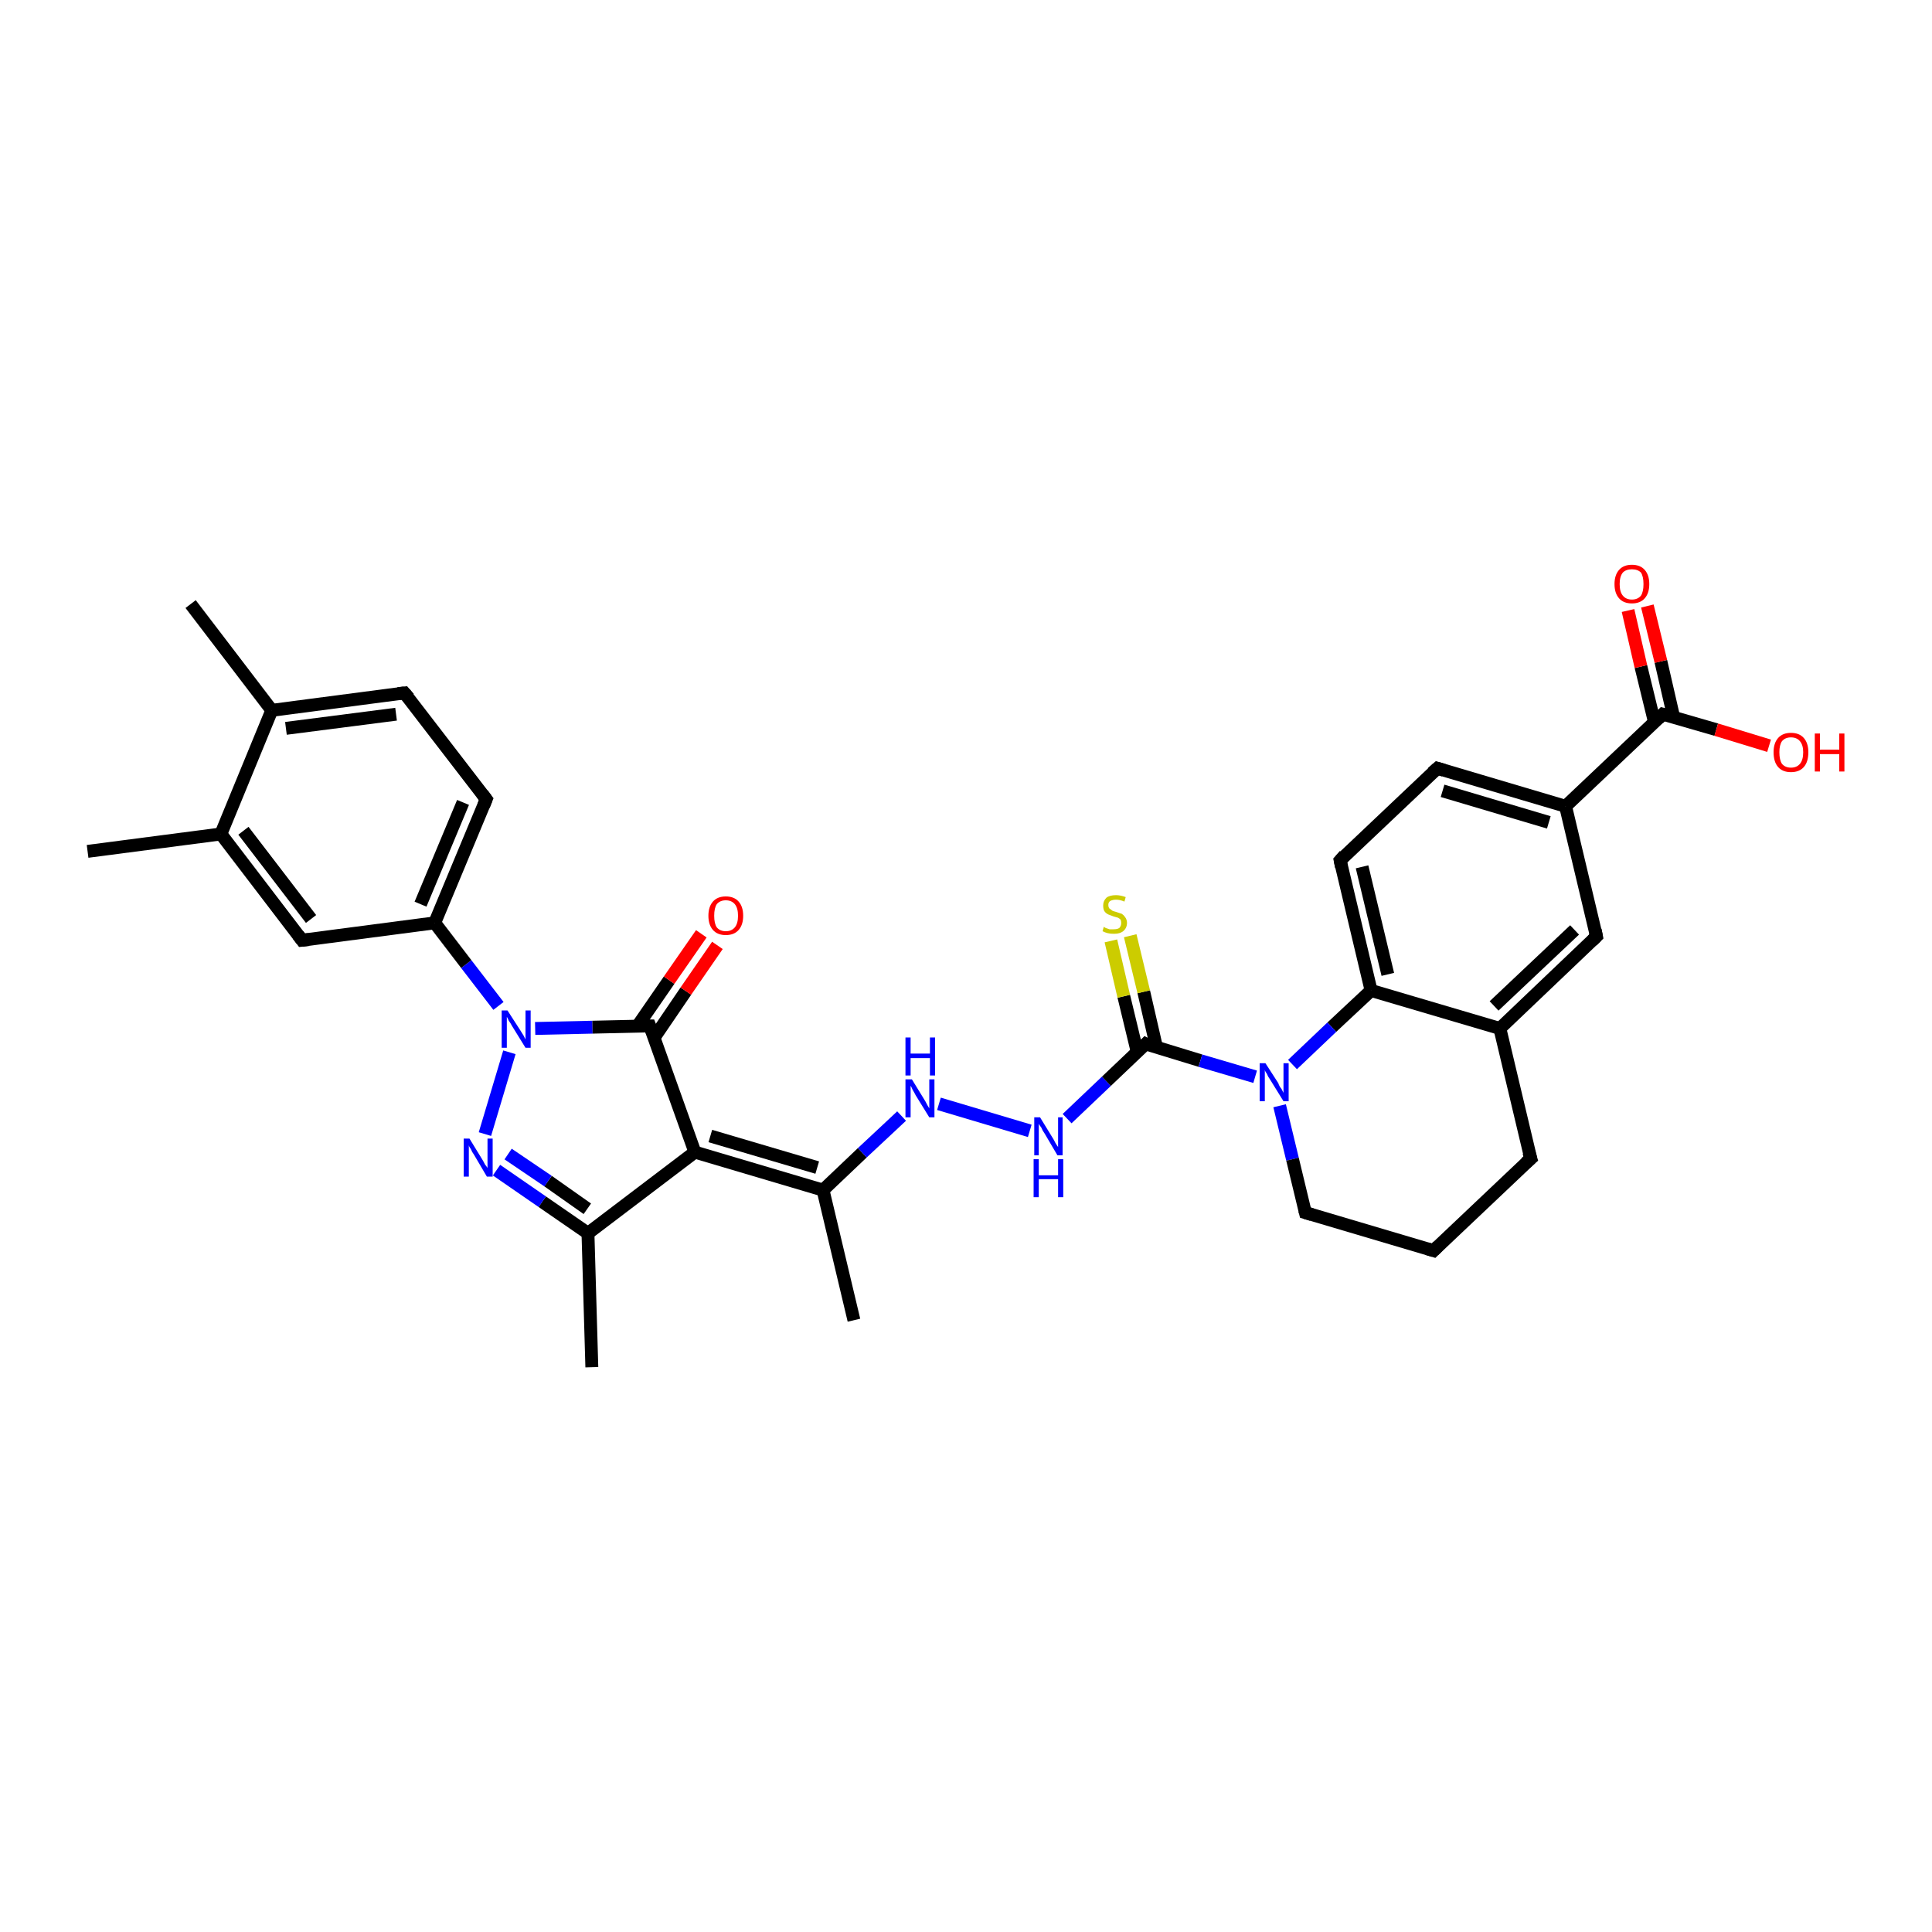 <?xml version='1.0' encoding='iso-8859-1'?>
<svg version='1.1' baseProfile='full'
              xmlns='http://www.w3.org/2000/svg'
                      xmlns:rdkit='http://www.rdkit.org/xml'
                      xmlns:xlink='http://www.w3.org/1999/xlink'
                  xml:space='preserve'
width='300px' height='300px' viewBox='0 0 300 300'>
<!-- END OF HEADER -->
<rect style='opacity:1.0;fill:#FFFFFF;stroke:none' width='300.0' height='300.0' x='0.0' y='0.0'> </rect>
<path class='bond-0 atom-0 atom-1' d='M 91.9,212.3 L 91.3,191.5' style='fill:none;fill-rule:evenodd;stroke:#000000;stroke-width:2.0px;stroke-linecap:butt;stroke-linejoin:miter;stroke-opacity:1' />
<path class='bond-1 atom-1 atom-2' d='M 91.3,191.5 L 84.2,186.6' style='fill:none;fill-rule:evenodd;stroke:#000000;stroke-width:2.0px;stroke-linecap:butt;stroke-linejoin:miter;stroke-opacity:1' />
<path class='bond-1 atom-1 atom-2' d='M 84.2,186.6 L 77.1,181.7' style='fill:none;fill-rule:evenodd;stroke:#0000FF;stroke-width:2.0px;stroke-linecap:butt;stroke-linejoin:miter;stroke-opacity:1' />
<path class='bond-1 atom-1 atom-2' d='M 91.2,187.7 L 85.1,183.4' style='fill:none;fill-rule:evenodd;stroke:#000000;stroke-width:2.0px;stroke-linecap:butt;stroke-linejoin:miter;stroke-opacity:1' />
<path class='bond-1 atom-1 atom-2' d='M 85.1,183.4 L 78.9,179.2' style='fill:none;fill-rule:evenodd;stroke:#0000FF;stroke-width:2.0px;stroke-linecap:butt;stroke-linejoin:miter;stroke-opacity:1' />
<path class='bond-2 atom-2 atom-3' d='M 75.3,176.1 L 79.1,163.4' style='fill:none;fill-rule:evenodd;stroke:#0000FF;stroke-width:2.0px;stroke-linecap:butt;stroke-linejoin:miter;stroke-opacity:1' />
<path class='bond-3 atom-3 atom-4' d='M 77.4,156.2 L 72.4,149.7' style='fill:none;fill-rule:evenodd;stroke:#0000FF;stroke-width:2.0px;stroke-linecap:butt;stroke-linejoin:miter;stroke-opacity:1' />
<path class='bond-3 atom-3 atom-4' d='M 72.4,149.7 L 67.5,143.3' style='fill:none;fill-rule:evenodd;stroke:#000000;stroke-width:2.0px;stroke-linecap:butt;stroke-linejoin:miter;stroke-opacity:1' />
<path class='bond-4 atom-4 atom-5' d='M 67.5,143.3 L 75.5,124.1' style='fill:none;fill-rule:evenodd;stroke:#000000;stroke-width:2.0px;stroke-linecap:butt;stroke-linejoin:miter;stroke-opacity:1' />
<path class='bond-4 atom-4 atom-5' d='M 65.3,140.4 L 71.9,124.6' style='fill:none;fill-rule:evenodd;stroke:#000000;stroke-width:2.0px;stroke-linecap:butt;stroke-linejoin:miter;stroke-opacity:1' />
<path class='bond-5 atom-5 atom-6' d='M 75.5,124.1 L 62.8,107.6' style='fill:none;fill-rule:evenodd;stroke:#000000;stroke-width:2.0px;stroke-linecap:butt;stroke-linejoin:miter;stroke-opacity:1' />
<path class='bond-6 atom-6 atom-7' d='M 62.8,107.6 L 42.2,110.3' style='fill:none;fill-rule:evenodd;stroke:#000000;stroke-width:2.0px;stroke-linecap:butt;stroke-linejoin:miter;stroke-opacity:1' />
<path class='bond-6 atom-6 atom-7' d='M 61.5,110.9 L 44.4,113.1' style='fill:none;fill-rule:evenodd;stroke:#000000;stroke-width:2.0px;stroke-linecap:butt;stroke-linejoin:miter;stroke-opacity:1' />
<path class='bond-7 atom-7 atom-8' d='M 42.2,110.3 L 29.6,93.8' style='fill:none;fill-rule:evenodd;stroke:#000000;stroke-width:2.0px;stroke-linecap:butt;stroke-linejoin:miter;stroke-opacity:1' />
<path class='bond-8 atom-7 atom-9' d='M 42.2,110.3 L 34.3,129.5' style='fill:none;fill-rule:evenodd;stroke:#000000;stroke-width:2.0px;stroke-linecap:butt;stroke-linejoin:miter;stroke-opacity:1' />
<path class='bond-9 atom-9 atom-10' d='M 34.3,129.5 L 13.6,132.2' style='fill:none;fill-rule:evenodd;stroke:#000000;stroke-width:2.0px;stroke-linecap:butt;stroke-linejoin:miter;stroke-opacity:1' />
<path class='bond-10 atom-9 atom-11' d='M 34.3,129.5 L 46.9,146.0' style='fill:none;fill-rule:evenodd;stroke:#000000;stroke-width:2.0px;stroke-linecap:butt;stroke-linejoin:miter;stroke-opacity:1' />
<path class='bond-10 atom-9 atom-11' d='M 37.8,129.0 L 48.3,142.7' style='fill:none;fill-rule:evenodd;stroke:#000000;stroke-width:2.0px;stroke-linecap:butt;stroke-linejoin:miter;stroke-opacity:1' />
<path class='bond-11 atom-3 atom-12' d='M 83.1,159.7 L 92.0,159.5' style='fill:none;fill-rule:evenodd;stroke:#0000FF;stroke-width:2.0px;stroke-linecap:butt;stroke-linejoin:miter;stroke-opacity:1' />
<path class='bond-11 atom-3 atom-12' d='M 92.0,159.5 L 100.9,159.3' style='fill:none;fill-rule:evenodd;stroke:#000000;stroke-width:2.0px;stroke-linecap:butt;stroke-linejoin:miter;stroke-opacity:1' />
<path class='bond-12 atom-12 atom-13' d='M 101.6,161.1 L 106.5,153.9' style='fill:none;fill-rule:evenodd;stroke:#000000;stroke-width:2.0px;stroke-linecap:butt;stroke-linejoin:miter;stroke-opacity:1' />
<path class='bond-12 atom-12 atom-13' d='M 106.5,153.9 L 111.4,146.8' style='fill:none;fill-rule:evenodd;stroke:#FF0000;stroke-width:2.0px;stroke-linecap:butt;stroke-linejoin:miter;stroke-opacity:1' />
<path class='bond-12 atom-12 atom-13' d='M 99.0,159.3 L 103.9,152.2' style='fill:none;fill-rule:evenodd;stroke:#000000;stroke-width:2.0px;stroke-linecap:butt;stroke-linejoin:miter;stroke-opacity:1' />
<path class='bond-12 atom-12 atom-13' d='M 103.9,152.2 L 108.9,145.0' style='fill:none;fill-rule:evenodd;stroke:#FF0000;stroke-width:2.0px;stroke-linecap:butt;stroke-linejoin:miter;stroke-opacity:1' />
<path class='bond-13 atom-12 atom-14' d='M 100.9,159.3 L 107.9,178.9' style='fill:none;fill-rule:evenodd;stroke:#000000;stroke-width:2.0px;stroke-linecap:butt;stroke-linejoin:miter;stroke-opacity:1' />
<path class='bond-14 atom-14 atom-15' d='M 107.9,178.9 L 127.8,184.8' style='fill:none;fill-rule:evenodd;stroke:#000000;stroke-width:2.0px;stroke-linecap:butt;stroke-linejoin:miter;stroke-opacity:1' />
<path class='bond-14 atom-14 atom-15' d='M 110.3,176.4 L 126.9,181.3' style='fill:none;fill-rule:evenodd;stroke:#000000;stroke-width:2.0px;stroke-linecap:butt;stroke-linejoin:miter;stroke-opacity:1' />
<path class='bond-15 atom-15 atom-16' d='M 127.8,184.8 L 132.6,205.0' style='fill:none;fill-rule:evenodd;stroke:#000000;stroke-width:2.0px;stroke-linecap:butt;stroke-linejoin:miter;stroke-opacity:1' />
<path class='bond-16 atom-15 atom-17' d='M 127.8,184.8 L 133.9,179.0' style='fill:none;fill-rule:evenodd;stroke:#000000;stroke-width:2.0px;stroke-linecap:butt;stroke-linejoin:miter;stroke-opacity:1' />
<path class='bond-16 atom-15 atom-17' d='M 133.9,179.0 L 140.0,173.3' style='fill:none;fill-rule:evenodd;stroke:#0000FF;stroke-width:2.0px;stroke-linecap:butt;stroke-linejoin:miter;stroke-opacity:1' />
<path class='bond-17 atom-17 atom-18' d='M 145.8,171.4 L 159.9,175.6' style='fill:none;fill-rule:evenodd;stroke:#0000FF;stroke-width:2.0px;stroke-linecap:butt;stroke-linejoin:miter;stroke-opacity:1' />
<path class='bond-18 atom-18 atom-19' d='M 165.7,173.7 L 171.8,167.9' style='fill:none;fill-rule:evenodd;stroke:#0000FF;stroke-width:2.0px;stroke-linecap:butt;stroke-linejoin:miter;stroke-opacity:1' />
<path class='bond-18 atom-18 atom-19' d='M 171.8,167.9 L 177.9,162.1' style='fill:none;fill-rule:evenodd;stroke:#000000;stroke-width:2.0px;stroke-linecap:butt;stroke-linejoin:miter;stroke-opacity:1' />
<path class='bond-19 atom-19 atom-20' d='M 179.6,162.7 L 177.6,154.0' style='fill:none;fill-rule:evenodd;stroke:#000000;stroke-width:2.0px;stroke-linecap:butt;stroke-linejoin:miter;stroke-opacity:1' />
<path class='bond-19 atom-19 atom-20' d='M 177.6,154.0 L 175.5,145.3' style='fill:none;fill-rule:evenodd;stroke:#CCCC00;stroke-width:2.0px;stroke-linecap:butt;stroke-linejoin:miter;stroke-opacity:1' />
<path class='bond-19 atom-19 atom-20' d='M 176.6,163.4 L 174.5,154.7' style='fill:none;fill-rule:evenodd;stroke:#000000;stroke-width:2.0px;stroke-linecap:butt;stroke-linejoin:miter;stroke-opacity:1' />
<path class='bond-19 atom-19 atom-20' d='M 174.5,154.7 L 172.5,146.1' style='fill:none;fill-rule:evenodd;stroke:#CCCC00;stroke-width:2.0px;stroke-linecap:butt;stroke-linejoin:miter;stroke-opacity:1' />
<path class='bond-20 atom-19 atom-21' d='M 177.9,162.1 L 186.4,164.7' style='fill:none;fill-rule:evenodd;stroke:#000000;stroke-width:2.0px;stroke-linecap:butt;stroke-linejoin:miter;stroke-opacity:1' />
<path class='bond-20 atom-19 atom-21' d='M 186.4,164.7 L 194.9,167.2' style='fill:none;fill-rule:evenodd;stroke:#0000FF;stroke-width:2.0px;stroke-linecap:butt;stroke-linejoin:miter;stroke-opacity:1' />
<path class='bond-21 atom-21 atom-22' d='M 198.7,171.7 L 200.7,180.0' style='fill:none;fill-rule:evenodd;stroke:#0000FF;stroke-width:2.0px;stroke-linecap:butt;stroke-linejoin:miter;stroke-opacity:1' />
<path class='bond-21 atom-21 atom-22' d='M 200.7,180.0 L 202.7,188.3' style='fill:none;fill-rule:evenodd;stroke:#000000;stroke-width:2.0px;stroke-linecap:butt;stroke-linejoin:miter;stroke-opacity:1' />
<path class='bond-22 atom-22 atom-23' d='M 202.7,188.3 L 222.6,194.2' style='fill:none;fill-rule:evenodd;stroke:#000000;stroke-width:2.0px;stroke-linecap:butt;stroke-linejoin:miter;stroke-opacity:1' />
<path class='bond-23 atom-23 atom-24' d='M 222.6,194.2 L 237.7,179.9' style='fill:none;fill-rule:evenodd;stroke:#000000;stroke-width:2.0px;stroke-linecap:butt;stroke-linejoin:miter;stroke-opacity:1' />
<path class='bond-24 atom-24 atom-25' d='M 237.7,179.9 L 232.9,159.7' style='fill:none;fill-rule:evenodd;stroke:#000000;stroke-width:2.0px;stroke-linecap:butt;stroke-linejoin:miter;stroke-opacity:1' />
<path class='bond-25 atom-25 atom-26' d='M 232.9,159.7 L 247.9,145.4' style='fill:none;fill-rule:evenodd;stroke:#000000;stroke-width:2.0px;stroke-linecap:butt;stroke-linejoin:miter;stroke-opacity:1' />
<path class='bond-25 atom-25 atom-26' d='M 232.0,156.2 L 244.5,144.4' style='fill:none;fill-rule:evenodd;stroke:#000000;stroke-width:2.0px;stroke-linecap:butt;stroke-linejoin:miter;stroke-opacity:1' />
<path class='bond-26 atom-26 atom-27' d='M 247.9,145.4 L 243.1,125.2' style='fill:none;fill-rule:evenodd;stroke:#000000;stroke-width:2.0px;stroke-linecap:butt;stroke-linejoin:miter;stroke-opacity:1' />
<path class='bond-27 atom-27 atom-28' d='M 243.1,125.2 L 258.2,110.9' style='fill:none;fill-rule:evenodd;stroke:#000000;stroke-width:2.0px;stroke-linecap:butt;stroke-linejoin:miter;stroke-opacity:1' />
<path class='bond-28 atom-28 atom-29' d='M 259.9,111.4 L 257.9,102.7' style='fill:none;fill-rule:evenodd;stroke:#000000;stroke-width:2.0px;stroke-linecap:butt;stroke-linejoin:miter;stroke-opacity:1' />
<path class='bond-28 atom-28 atom-29' d='M 257.9,102.7 L 255.8,94.1' style='fill:none;fill-rule:evenodd;stroke:#FF0000;stroke-width:2.0px;stroke-linecap:butt;stroke-linejoin:miter;stroke-opacity:1' />
<path class='bond-28 atom-28 atom-29' d='M 256.9,112.1 L 254.8,103.5' style='fill:none;fill-rule:evenodd;stroke:#000000;stroke-width:2.0px;stroke-linecap:butt;stroke-linejoin:miter;stroke-opacity:1' />
<path class='bond-28 atom-28 atom-29' d='M 254.8,103.5 L 252.8,94.8' style='fill:none;fill-rule:evenodd;stroke:#FF0000;stroke-width:2.0px;stroke-linecap:butt;stroke-linejoin:miter;stroke-opacity:1' />
<path class='bond-29 atom-28 atom-30' d='M 258.2,110.9 L 266.5,113.3' style='fill:none;fill-rule:evenodd;stroke:#000000;stroke-width:2.0px;stroke-linecap:butt;stroke-linejoin:miter;stroke-opacity:1' />
<path class='bond-29 atom-28 atom-30' d='M 266.5,113.3 L 274.7,115.8' style='fill:none;fill-rule:evenodd;stroke:#FF0000;stroke-width:2.0px;stroke-linecap:butt;stroke-linejoin:miter;stroke-opacity:1' />
<path class='bond-30 atom-27 atom-31' d='M 243.1,125.2 L 223.2,119.3' style='fill:none;fill-rule:evenodd;stroke:#000000;stroke-width:2.0px;stroke-linecap:butt;stroke-linejoin:miter;stroke-opacity:1' />
<path class='bond-30 atom-27 atom-31' d='M 240.5,127.7 L 224.0,122.8' style='fill:none;fill-rule:evenodd;stroke:#000000;stroke-width:2.0px;stroke-linecap:butt;stroke-linejoin:miter;stroke-opacity:1' />
<path class='bond-31 atom-31 atom-32' d='M 223.2,119.3 L 208.1,133.6' style='fill:none;fill-rule:evenodd;stroke:#000000;stroke-width:2.0px;stroke-linecap:butt;stroke-linejoin:miter;stroke-opacity:1' />
<path class='bond-32 atom-32 atom-33' d='M 208.1,133.6 L 212.9,153.8' style='fill:none;fill-rule:evenodd;stroke:#000000;stroke-width:2.0px;stroke-linecap:butt;stroke-linejoin:miter;stroke-opacity:1' />
<path class='bond-32 atom-32 atom-33' d='M 211.5,134.6 L 215.5,151.3' style='fill:none;fill-rule:evenodd;stroke:#000000;stroke-width:2.0px;stroke-linecap:butt;stroke-linejoin:miter;stroke-opacity:1' />
<path class='bond-33 atom-14 atom-1' d='M 107.9,178.9 L 91.3,191.5' style='fill:none;fill-rule:evenodd;stroke:#000000;stroke-width:2.0px;stroke-linecap:butt;stroke-linejoin:miter;stroke-opacity:1' />
<path class='bond-34 atom-33 atom-21' d='M 212.9,153.8 L 206.8,159.5' style='fill:none;fill-rule:evenodd;stroke:#000000;stroke-width:2.0px;stroke-linecap:butt;stroke-linejoin:miter;stroke-opacity:1' />
<path class='bond-34 atom-33 atom-21' d='M 206.8,159.5 L 200.7,165.3' style='fill:none;fill-rule:evenodd;stroke:#0000FF;stroke-width:2.0px;stroke-linecap:butt;stroke-linejoin:miter;stroke-opacity:1' />
<path class='bond-35 atom-11 atom-4' d='M 46.9,146.0 L 67.5,143.3' style='fill:none;fill-rule:evenodd;stroke:#000000;stroke-width:2.0px;stroke-linecap:butt;stroke-linejoin:miter;stroke-opacity:1' />
<path class='bond-36 atom-33 atom-25' d='M 212.9,153.8 L 232.9,159.7' style='fill:none;fill-rule:evenodd;stroke:#000000;stroke-width:2.0px;stroke-linecap:butt;stroke-linejoin:miter;stroke-opacity:1' />
<path d='M 75.1,125.1 L 75.5,124.1 L 74.9,123.3' style='fill:none;stroke:#000000;stroke-width:2.0px;stroke-linecap:butt;stroke-linejoin:miter;stroke-opacity:1;' />
<path d='M 63.5,108.4 L 62.8,107.6 L 61.8,107.7' style='fill:none;stroke:#000000;stroke-width:2.0px;stroke-linecap:butt;stroke-linejoin:miter;stroke-opacity:1;' />
<path d='M 46.3,145.2 L 46.9,146.0 L 47.9,145.9' style='fill:none;stroke:#000000;stroke-width:2.0px;stroke-linecap:butt;stroke-linejoin:miter;stroke-opacity:1;' />
<path d='M 100.5,159.3 L 100.9,159.3 L 101.3,160.3' style='fill:none;stroke:#000000;stroke-width:2.0px;stroke-linecap:butt;stroke-linejoin:miter;stroke-opacity:1;' />
<path d='M 177.6,162.4 L 177.9,162.1 L 178.3,162.3' style='fill:none;stroke:#000000;stroke-width:2.0px;stroke-linecap:butt;stroke-linejoin:miter;stroke-opacity:1;' />
<path d='M 202.6,187.9 L 202.7,188.3 L 203.7,188.6' style='fill:none;stroke:#000000;stroke-width:2.0px;stroke-linecap:butt;stroke-linejoin:miter;stroke-opacity:1;' />
<path d='M 221.6,193.9 L 222.6,194.2 L 223.3,193.5' style='fill:none;stroke:#000000;stroke-width:2.0px;stroke-linecap:butt;stroke-linejoin:miter;stroke-opacity:1;' />
<path d='M 236.9,180.6 L 237.7,179.9 L 237.4,178.9' style='fill:none;stroke:#000000;stroke-width:2.0px;stroke-linecap:butt;stroke-linejoin:miter;stroke-opacity:1;' />
<path d='M 247.2,146.1 L 247.9,145.4 L 247.7,144.4' style='fill:none;stroke:#000000;stroke-width:2.0px;stroke-linecap:butt;stroke-linejoin:miter;stroke-opacity:1;' />
<path d='M 257.5,111.6 L 258.2,110.9 L 258.6,111.0' style='fill:none;stroke:#000000;stroke-width:2.0px;stroke-linecap:butt;stroke-linejoin:miter;stroke-opacity:1;' />
<path d='M 224.2,119.6 L 223.2,119.3 L 222.4,120.0' style='fill:none;stroke:#000000;stroke-width:2.0px;stroke-linecap:butt;stroke-linejoin:miter;stroke-opacity:1;' />
<path d='M 208.8,132.8 L 208.1,133.6 L 208.3,134.6' style='fill:none;stroke:#000000;stroke-width:2.0px;stroke-linecap:butt;stroke-linejoin:miter;stroke-opacity:1;' />
<path class='atom-2' d='M 72.9 176.8
L 74.8 179.9
Q 75.0 180.2, 75.3 180.8
Q 75.7 181.3, 75.7 181.4
L 75.7 176.8
L 76.5 176.8
L 76.5 182.7
L 75.6 182.7
L 73.6 179.3
Q 73.3 178.9, 73.1 178.4
Q 72.8 178.0, 72.8 177.8
L 72.8 182.7
L 72.0 182.7
L 72.0 176.8
L 72.9 176.8
' fill='#0000FF'/>
<path class='atom-3' d='M 78.8 156.9
L 80.8 160.0
Q 81.0 160.3, 81.3 160.8
Q 81.6 161.4, 81.6 161.4
L 81.6 156.9
L 82.4 156.9
L 82.4 162.7
L 81.6 162.7
L 79.5 159.3
Q 79.3 158.9, 79.0 158.5
Q 78.8 158.0, 78.7 157.9
L 78.7 162.7
L 77.9 162.7
L 77.9 156.9
L 78.8 156.9
' fill='#0000FF'/>
<path class='atom-13' d='M 110.0 142.2
Q 110.0 140.8, 110.7 140.0
Q 111.4 139.2, 112.7 139.2
Q 114.0 139.2, 114.7 140.0
Q 115.4 140.8, 115.4 142.2
Q 115.4 143.6, 114.7 144.4
Q 114.0 145.2, 112.7 145.2
Q 111.4 145.2, 110.7 144.4
Q 110.0 143.6, 110.0 142.2
M 112.7 144.6
Q 113.6 144.6, 114.1 144.0
Q 114.6 143.4, 114.6 142.2
Q 114.6 141.0, 114.1 140.4
Q 113.6 139.8, 112.7 139.8
Q 111.8 139.8, 111.3 140.4
Q 110.9 141.0, 110.9 142.2
Q 110.9 143.4, 111.3 144.0
Q 111.8 144.6, 112.7 144.6
' fill='#FF0000'/>
<path class='atom-17' d='M 141.6 167.6
L 143.5 170.7
Q 143.7 171.0, 144.0 171.6
Q 144.3 172.1, 144.3 172.1
L 144.3 167.6
L 145.1 167.6
L 145.1 173.5
L 144.3 173.5
L 142.2 170.1
Q 142.0 169.7, 141.7 169.2
Q 141.5 168.7, 141.4 168.6
L 141.4 173.5
L 140.6 173.5
L 140.6 167.6
L 141.6 167.6
' fill='#0000FF'/>
<path class='atom-17' d='M 140.6 161.1
L 141.4 161.1
L 141.4 163.6
L 144.4 163.6
L 144.4 161.1
L 145.2 161.1
L 145.2 167.0
L 144.4 167.0
L 144.4 164.3
L 141.4 164.3
L 141.4 167.0
L 140.6 167.0
L 140.6 161.1
' fill='#0000FF'/>
<path class='atom-18' d='M 161.5 173.5
L 163.4 176.6
Q 163.6 176.9, 163.9 177.5
Q 164.2 178.0, 164.3 178.1
L 164.3 173.5
L 165.0 173.5
L 165.0 179.4
L 164.2 179.4
L 162.2 176.0
Q 161.9 175.6, 161.7 175.1
Q 161.4 174.7, 161.3 174.5
L 161.3 179.4
L 160.6 179.4
L 160.6 173.5
L 161.5 173.5
' fill='#0000FF'/>
<path class='atom-18' d='M 160.5 180.0
L 161.3 180.0
L 161.3 182.5
L 164.3 182.5
L 164.3 180.0
L 165.1 180.0
L 165.1 185.9
L 164.3 185.9
L 164.3 183.1
L 161.3 183.1
L 161.3 185.9
L 160.5 185.9
L 160.5 180.0
' fill='#0000FF'/>
<path class='atom-20' d='M 171.4 143.9
Q 171.5 144.0, 171.7 144.1
Q 172.0 144.2, 172.3 144.3
Q 172.6 144.3, 172.9 144.3
Q 173.5 144.3, 173.8 144.1
Q 174.1 143.8, 174.1 143.3
Q 174.1 143.0, 174.0 142.8
Q 173.8 142.6, 173.6 142.5
Q 173.3 142.4, 172.9 142.3
Q 172.4 142.1, 172.1 142.0
Q 171.7 141.8, 171.5 141.5
Q 171.3 141.2, 171.3 140.6
Q 171.3 139.9, 171.8 139.4
Q 172.3 139.0, 173.3 139.0
Q 174.0 139.0, 174.8 139.3
L 174.6 140.0
Q 173.9 139.7, 173.3 139.7
Q 172.8 139.7, 172.4 139.9
Q 172.1 140.1, 172.1 140.5
Q 172.1 140.9, 172.3 141.1
Q 172.5 141.2, 172.7 141.4
Q 172.9 141.5, 173.3 141.6
Q 173.9 141.8, 174.2 141.9
Q 174.5 142.1, 174.7 142.4
Q 175.0 142.8, 175.0 143.3
Q 175.0 144.1, 174.4 144.6
Q 173.9 145.0, 173.0 145.0
Q 172.4 145.0, 172.0 144.9
Q 171.6 144.8, 171.2 144.6
L 171.4 143.9
' fill='#CCCC00'/>
<path class='atom-21' d='M 196.5 165.1
L 198.5 168.2
Q 198.6 168.6, 199.0 169.1
Q 199.3 169.7, 199.3 169.7
L 199.3 165.1
L 200.1 165.1
L 200.1 171.0
L 199.3 171.0
L 197.2 167.6
Q 196.9 167.2, 196.7 166.7
Q 196.4 166.3, 196.4 166.1
L 196.4 171.0
L 195.6 171.0
L 195.6 165.1
L 196.5 165.1
' fill='#0000FF'/>
<path class='atom-29' d='M 250.7 90.7
Q 250.7 89.3, 251.4 88.5
Q 252.1 87.7, 253.4 87.7
Q 254.7 87.7, 255.4 88.5
Q 256.1 89.3, 256.1 90.7
Q 256.1 92.1, 255.4 92.9
Q 254.7 93.7, 253.4 93.7
Q 252.1 93.7, 251.4 92.9
Q 250.7 92.1, 250.7 90.7
M 253.4 93.1
Q 254.3 93.1, 254.8 92.5
Q 255.2 91.9, 255.2 90.7
Q 255.2 89.5, 254.8 88.9
Q 254.3 88.4, 253.4 88.4
Q 252.5 88.4, 252.0 88.9
Q 251.5 89.5, 251.5 90.7
Q 251.5 91.9, 252.0 92.5
Q 252.5 93.1, 253.4 93.1
' fill='#FF0000'/>
<path class='atom-30' d='M 275.4 116.8
Q 275.4 115.4, 276.1 114.6
Q 276.8 113.8, 278.1 113.8
Q 279.4 113.8, 280.1 114.6
Q 280.8 115.4, 280.8 116.8
Q 280.8 118.3, 280.1 119.1
Q 279.4 119.9, 278.1 119.9
Q 276.8 119.9, 276.1 119.1
Q 275.4 118.3, 275.4 116.8
M 278.1 119.2
Q 279.0 119.2, 279.5 118.6
Q 280.0 118.0, 280.0 116.8
Q 280.0 115.7, 279.5 115.1
Q 279.0 114.5, 278.1 114.5
Q 277.2 114.5, 276.7 115.1
Q 276.3 115.7, 276.3 116.8
Q 276.3 118.0, 276.7 118.6
Q 277.2 119.2, 278.1 119.2
' fill='#FF0000'/>
<path class='atom-30' d='M 281.8 113.9
L 282.6 113.9
L 282.6 116.4
L 285.6 116.4
L 285.6 113.9
L 286.4 113.9
L 286.4 119.8
L 285.6 119.8
L 285.6 117.1
L 282.6 117.1
L 282.6 119.8
L 281.8 119.8
L 281.8 113.9
' fill='#FF0000'/>
</svg>
